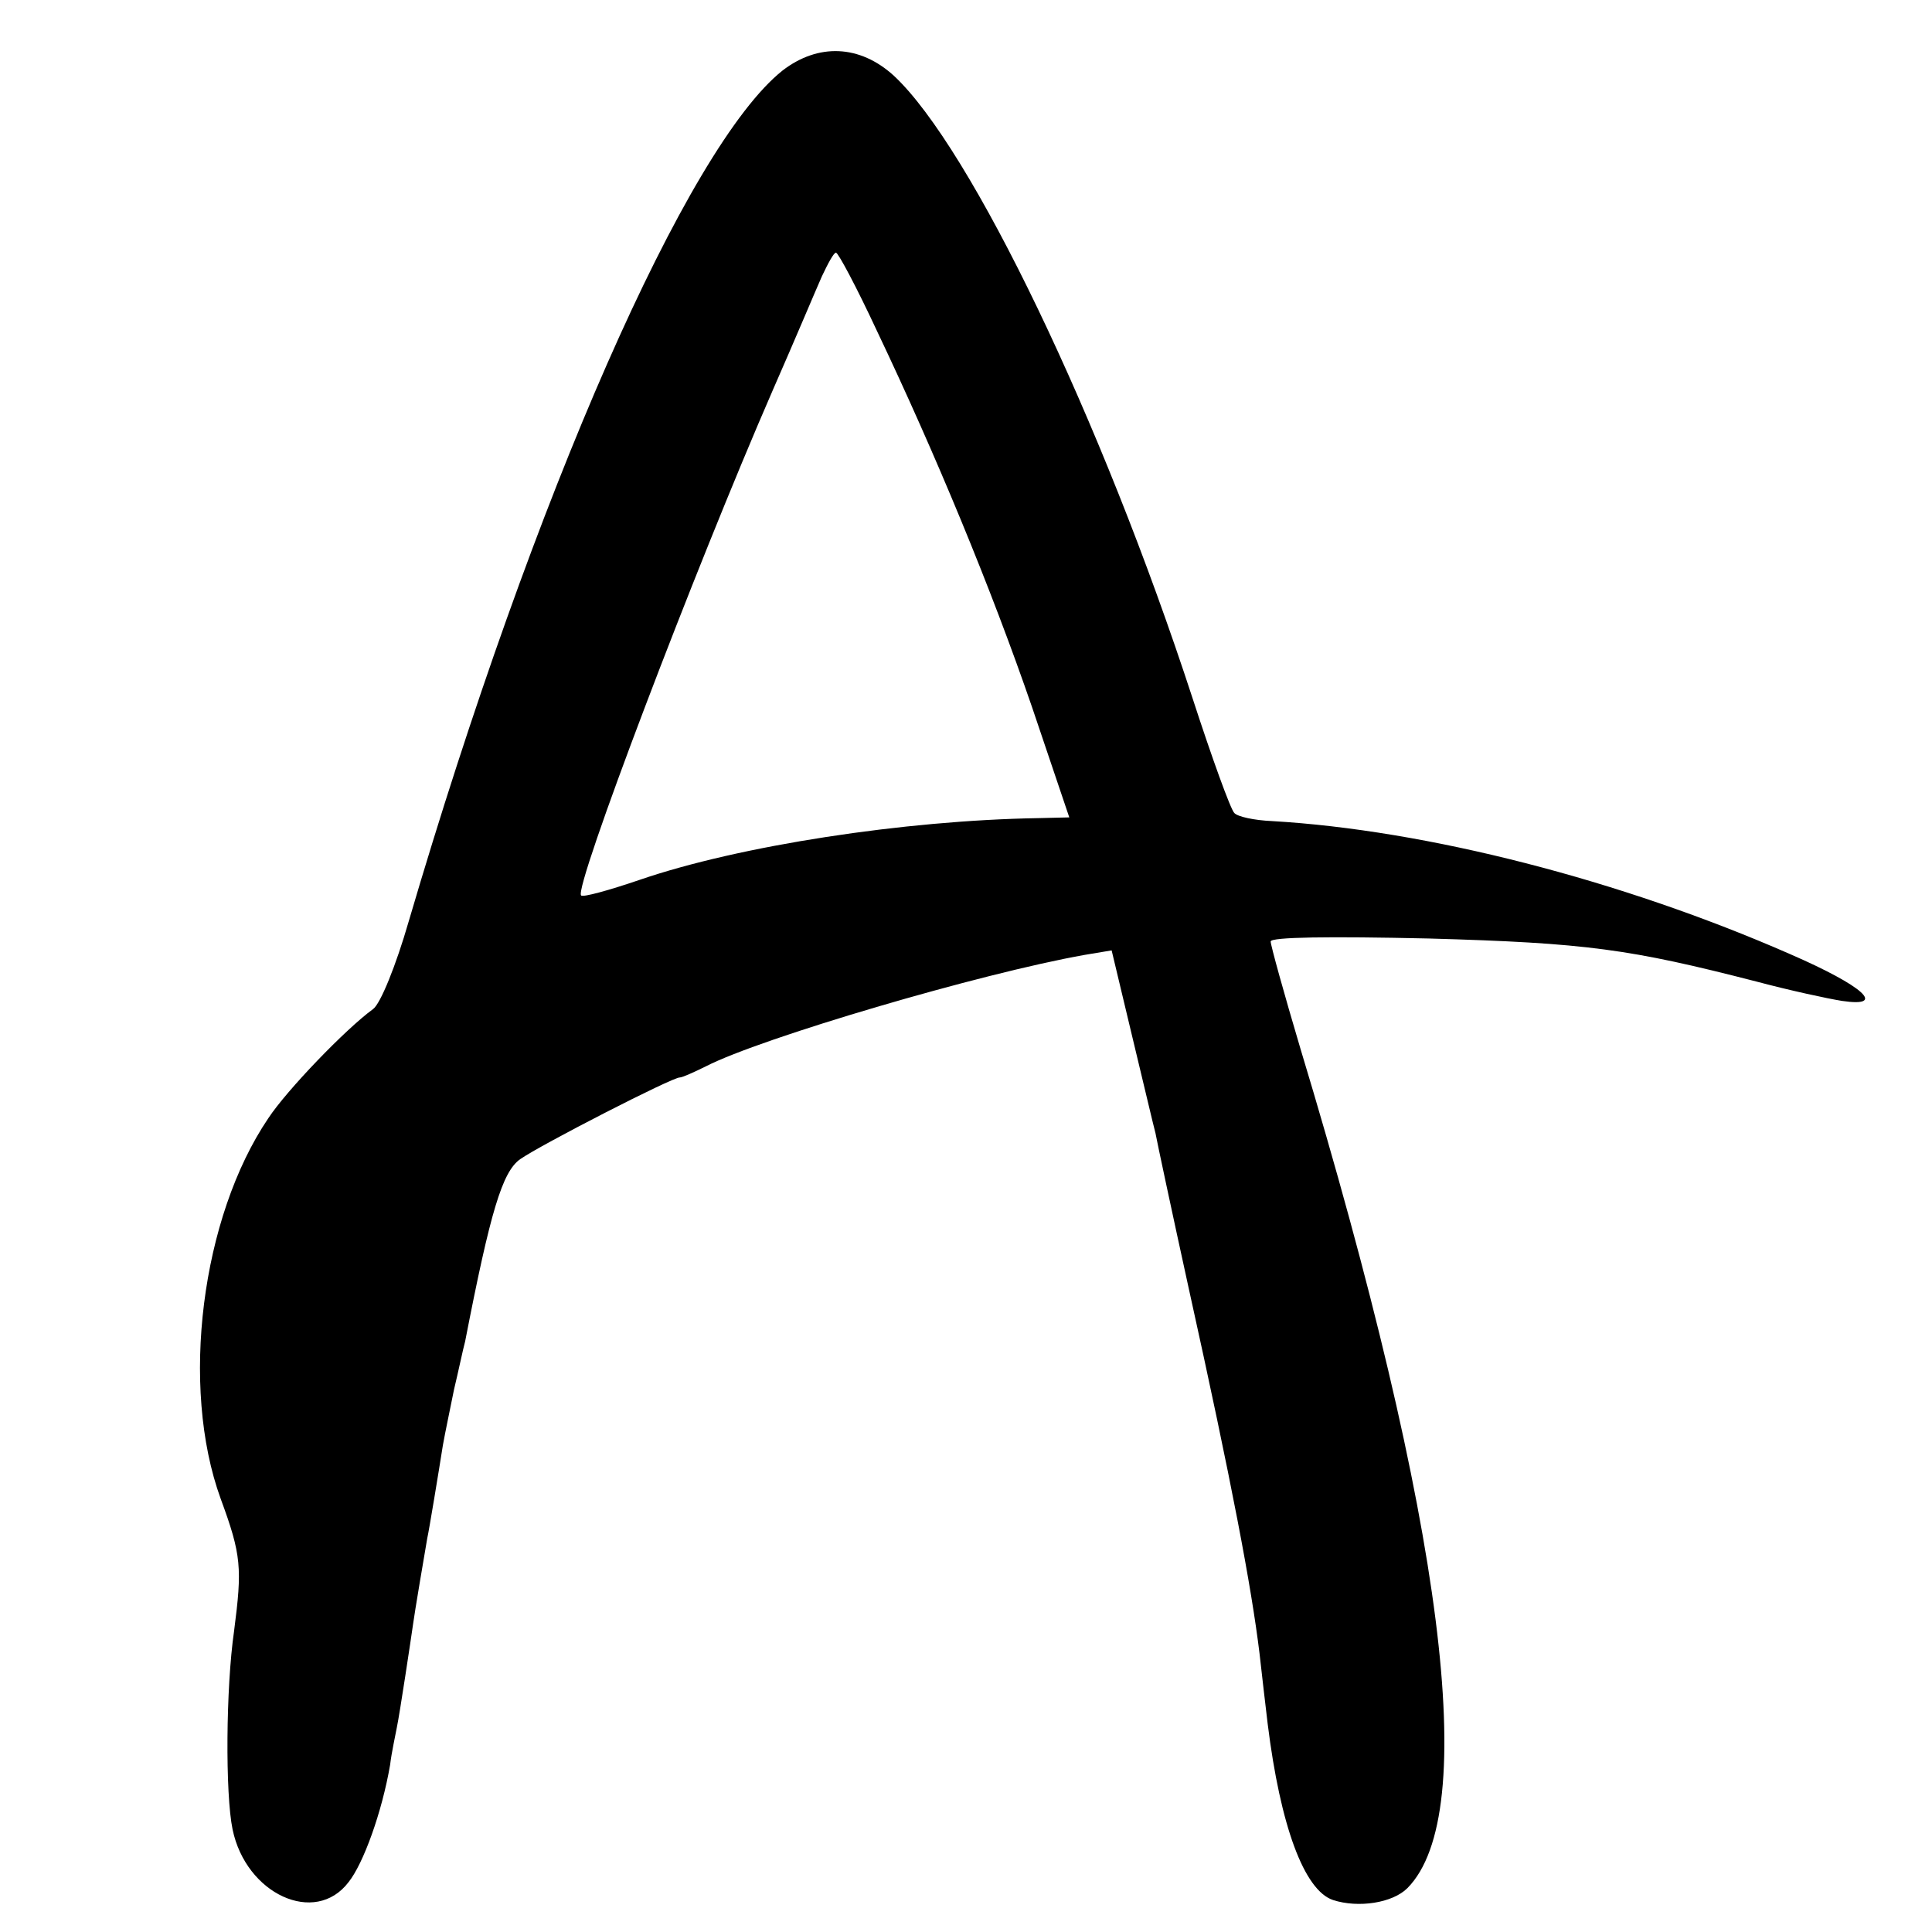 <?xml version="1.0" standalone="no"?>
<!DOCTYPE svg PUBLIC "-//W3C//DTD SVG 20010904//EN"
 "http://www.w3.org/TR/2001/REC-SVG-20010904/DTD/svg10.dtd">
<svg version="1.0" xmlns="http://www.w3.org/2000/svg"
 width="260pt" height="260pt" viewBox="0 0 260 260"
 preserveAspectRatio="xMidYMid meet">
<g transform="translate(0,260) scale(0.1,-0.1)"
fill="#000000" stroke="none">
<path d="M1053 2505 c-128 -102 -334 -570 -503 -1145 -17 -59 -38 -111 -48
-118 -37 -27 -116 -109 -141 -147 -90 -133 -119 -361 -64 -512 28 -76 29 -93
18 -178 -11 -76 -12 -219 -2 -267 18 -87 111 -130 156 -71 20 25 45 94 56 158
2 17 7 39 9 50 4 19 19 119 22 140 1 9 17 104 19 115 2 8 16 93 21 125 3 17
10 50 15 75 6 25 12 54 15 65 34 175 50 228 74 245 27 19 206 111 215 110 3 0
19 7 35 15 74 38 369 125 510 150 l36 6 27 -113 c15 -62 29 -122 32 -133 2
-11 22 -105 45 -210 58 -262 84 -400 95 -490 3 -27 8 -70 11 -95 17 -137 49
-224 88 -237 34 -11 80 -4 100 16 99 100 50 488 -144 1130 -22 74 -40 139 -40
144 0 6 79 7 213 4 212 -6 270 -14 441 -58 45 -12 96 -23 115 -26 61 -9 29 20
-70 63 -228 100 -490 167 -697 179 -24 1 -47 6 -51 11 -5 5 -30 74 -56 154
-123 377 -298 741 -402 838 -46 42 -102 44 -150 7z m127 -350 c79 -166 154
-347 209 -507 l50 -148 -42 -1 c-180 -3 -402 -37 -536 -83 -41 -14 -77 -24
-79 -21 -10 10 153 439 258 680 29 66 58 135 66 153 8 17 16 32 19 32 3 0 28
-47 55 -105z"/>
</g>
</svg>
